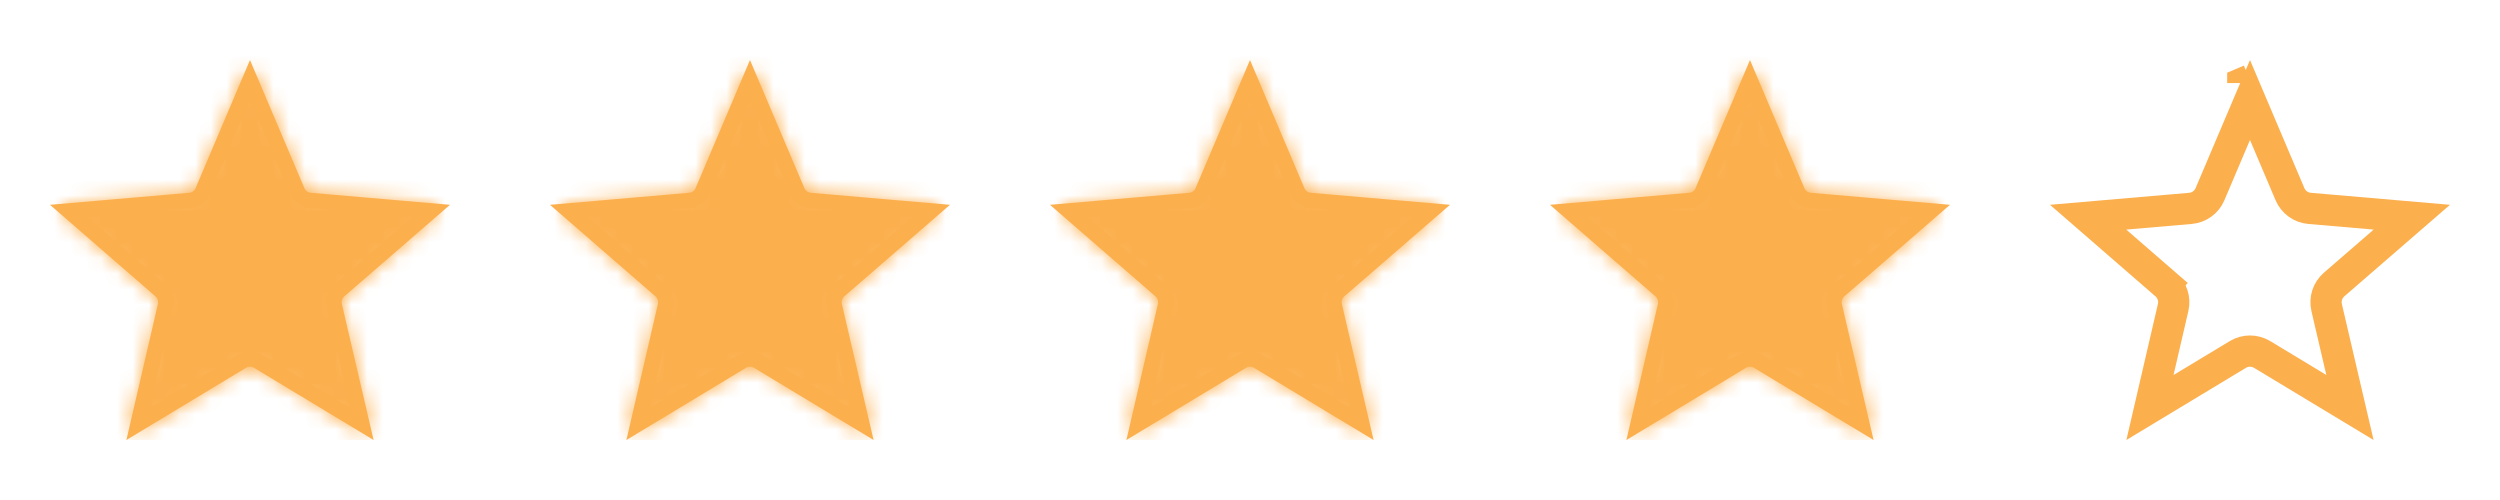 <svg width="160" height="32" viewBox="0 0 160 32" fill="none" xmlns="http://www.w3.org/2000/svg">
<path d="M16.516 23.113C16.198 22.922 15.8 22.922 15.482 23.113L8.843 27.121L10.594 19.568C10.678 19.207 10.555 18.829 10.276 18.587L9.948 18.964L10.276 18.587L4.419 13.504L12.146 12.837C12.514 12.806 12.836 12.573 12.98 12.232L15.999 5.12L19.018 12.232C19.163 12.573 19.484 12.806 19.853 12.837L27.578 13.504L21.711 18.586C21.431 18.829 21.308 19.207 21.392 19.569L23.154 27.119L16.516 23.113Z" stroke="#FCAF4D"/>
<mask id="mask0_4106_4298" style="mask-type:alpha" maskUnits="userSpaceOnUse" x="3" y="4" width="26" height="24">
<path d="M15.741 23.541C15.9 23.445 16.099 23.445 16.258 23.541L22.895 27.547C23.274 27.776 23.741 27.437 23.64 27.006L21.879 19.455C21.837 19.275 21.898 19.085 22.038 18.964L27.905 13.882C28.239 13.592 28.061 13.043 27.621 13.005L19.896 12.339C19.711 12.323 19.551 12.207 19.479 12.037L16.459 4.924C16.287 4.518 15.711 4.518 15.539 4.924L12.52 12.037C12.448 12.207 12.287 12.323 12.103 12.339L4.376 13.006C3.936 13.043 3.758 13.592 4.091 13.881L9.948 18.964C10.088 19.085 10.149 19.274 10.107 19.455L8.356 27.008C8.256 27.438 8.723 27.777 9.101 27.549L15.741 23.541Z" fill="#FCAF4D"/>
</mask>
<g mask="url(#mask0_4106_4298)">
<rect x="3.242" y="3.633" width="25.557" height="24.526" fill="#FCAF4D"/>
</g>
<path d="M48.516 23.113C48.198 22.922 47.8 22.922 47.483 23.113L40.843 27.121L42.594 19.568C42.678 19.207 42.555 18.829 42.276 18.587L41.948 18.964L42.276 18.587L36.419 13.504L44.146 12.837C44.514 12.806 44.836 12.573 44.98 12.232L47.999 5.12L51.018 12.232C51.163 12.573 51.484 12.806 51.853 12.837L59.578 13.504L53.711 18.586C53.431 18.829 53.308 19.207 53.392 19.569L55.154 27.119L48.516 23.113Z" stroke="#FCAF4D"/>
<mask id="mask1_4106_4298" style="mask-type:alpha" maskUnits="userSpaceOnUse" x="35" y="4" width="26" height="24">
<path d="M47.741 23.541C47.9 23.445 48.099 23.445 48.258 23.541L54.895 27.547C55.274 27.776 55.741 27.437 55.64 27.006L53.879 19.455C53.837 19.275 53.898 19.085 54.038 18.964L59.905 13.882C60.239 13.592 60.061 13.043 59.621 13.005L51.896 12.339C51.711 12.323 51.551 12.207 51.478 12.037L48.459 4.924C48.287 4.518 47.711 4.518 47.539 4.924L44.52 12.037C44.448 12.207 44.287 12.323 44.103 12.339L36.376 13.006C35.936 13.043 35.758 13.592 36.091 13.881L41.948 18.964C42.088 19.085 42.149 19.274 42.107 19.455L40.356 27.008C40.256 27.438 40.723 27.777 41.101 27.549L47.741 23.541Z" fill="#FCAF4D"/>
</mask>
<g mask="url(#mask1_4106_4298)">
<rect x="35.242" y="3.633" width="25.557" height="24.526" fill="#FCAF4D"/>
</g>
<path d="M80.516 23.113C80.198 22.922 79.8 22.922 79.483 23.113L72.843 27.121L74.594 19.568C74.678 19.207 74.555 18.829 74.276 18.587L73.948 18.964L74.276 18.587L68.419 13.504L76.146 12.837C76.514 12.806 76.836 12.573 76.98 12.232L79.999 5.12L83.018 12.232C83.163 12.573 83.484 12.806 83.853 12.837L91.578 13.504L85.711 18.586C85.431 18.829 85.308 19.207 85.392 19.569L87.153 27.119L80.516 23.113Z" stroke="#FCAF4D"/>
<mask id="mask2_4106_4298" style="mask-type:alpha" maskUnits="userSpaceOnUse" x="67" y="4" width="26" height="24">
<path d="M79.741 23.541C79.9 23.445 80.099 23.445 80.258 23.541L86.895 27.547C87.274 27.776 87.741 27.437 87.64 27.006L85.879 19.455C85.837 19.275 85.898 19.085 86.038 18.964L91.905 13.882C92.239 13.592 92.061 13.043 91.621 13.005L83.896 12.339C83.711 12.323 83.551 12.207 83.478 12.037L80.46 4.924C80.287 4.518 79.711 4.518 79.539 4.924L76.52 12.037C76.448 12.207 76.287 12.323 76.103 12.339L68.376 13.006C67.936 13.043 67.758 13.592 68.091 13.881L73.948 18.964C74.088 19.085 74.149 19.274 74.107 19.455L72.356 27.008C72.256 27.438 72.723 27.777 73.101 27.549L79.741 23.541Z" fill="#FCAF4D"/>
</mask>
<g mask="url(#mask2_4106_4298)">
<rect x="67.242" y="3.633" width="25.557" height="24.526" fill="#FCAF4D"/>
</g>
<path d="M112.516 23.113C112.198 22.922 111.8 22.922 111.482 23.113L104.843 27.121L106.594 19.568C106.678 19.207 106.555 18.829 106.276 18.587L105.948 18.964L106.276 18.587L100.419 13.504L108.146 12.837C108.514 12.806 108.836 12.573 108.98 12.232L111.999 5.12L115.018 12.232C115.163 12.573 115.484 12.806 115.853 12.837L123.578 13.504L117.711 18.586C117.431 18.829 117.308 19.207 117.392 19.569L119.153 27.119L112.516 23.113Z" stroke="#FCAF4D"/>
<mask id="mask3_4106_4298" style="mask-type:alpha" maskUnits="userSpaceOnUse" x="99" y="4" width="26" height="24">
<path d="M111.741 23.541C111.9 23.445 112.099 23.445 112.258 23.541L118.895 27.547C119.274 27.776 119.741 27.437 119.64 27.006L117.879 19.455C117.837 19.275 117.898 19.085 118.039 18.964L123.905 13.882C124.239 13.592 124.061 13.043 123.621 13.005L115.896 12.339C115.711 12.323 115.551 12.207 115.478 12.037L112.459 4.924C112.287 4.518 111.711 4.518 111.539 4.924L108.52 12.037C108.448 12.207 108.287 12.323 108.103 12.339L100.376 13.006C99.936 13.043 99.758 13.592 100.091 13.881L105.948 18.964C106.088 19.085 106.149 19.274 106.107 19.455L104.356 27.008C104.256 27.438 104.723 27.777 105.101 27.549L111.741 23.541Z" fill="#FCAF4D"/>
</mask>
<g mask="url(#mask3_4106_4298)">
<rect x="99.242" y="3.633" width="25.557" height="24.526" fill="#FCAF4D"/>
</g>
<path d="M148.905 19.683L150.397 26.079L144.774 22.685C144.298 22.398 143.701 22.398 143.224 22.685L137.597 26.081L139.081 19.681C139.207 19.139 139.023 18.573 138.603 18.209L137.948 18.964L138.603 18.209L133.639 13.9L140.189 13.336C140.742 13.288 141.223 12.938 141.44 12.427L143.999 6.399L146.558 12.427C146.775 12.938 147.257 13.288 147.81 13.336L154.357 13.9L149.384 18.208C148.963 18.573 148.779 19.14 148.905 19.683ZM143.539 5.315L143.539 5.316C143.539 5.315 143.539 5.315 143.539 5.315L143.999 5.12L143.539 5.315Z" stroke="#FCAF4D" stroke-width="2"/>
</svg>

